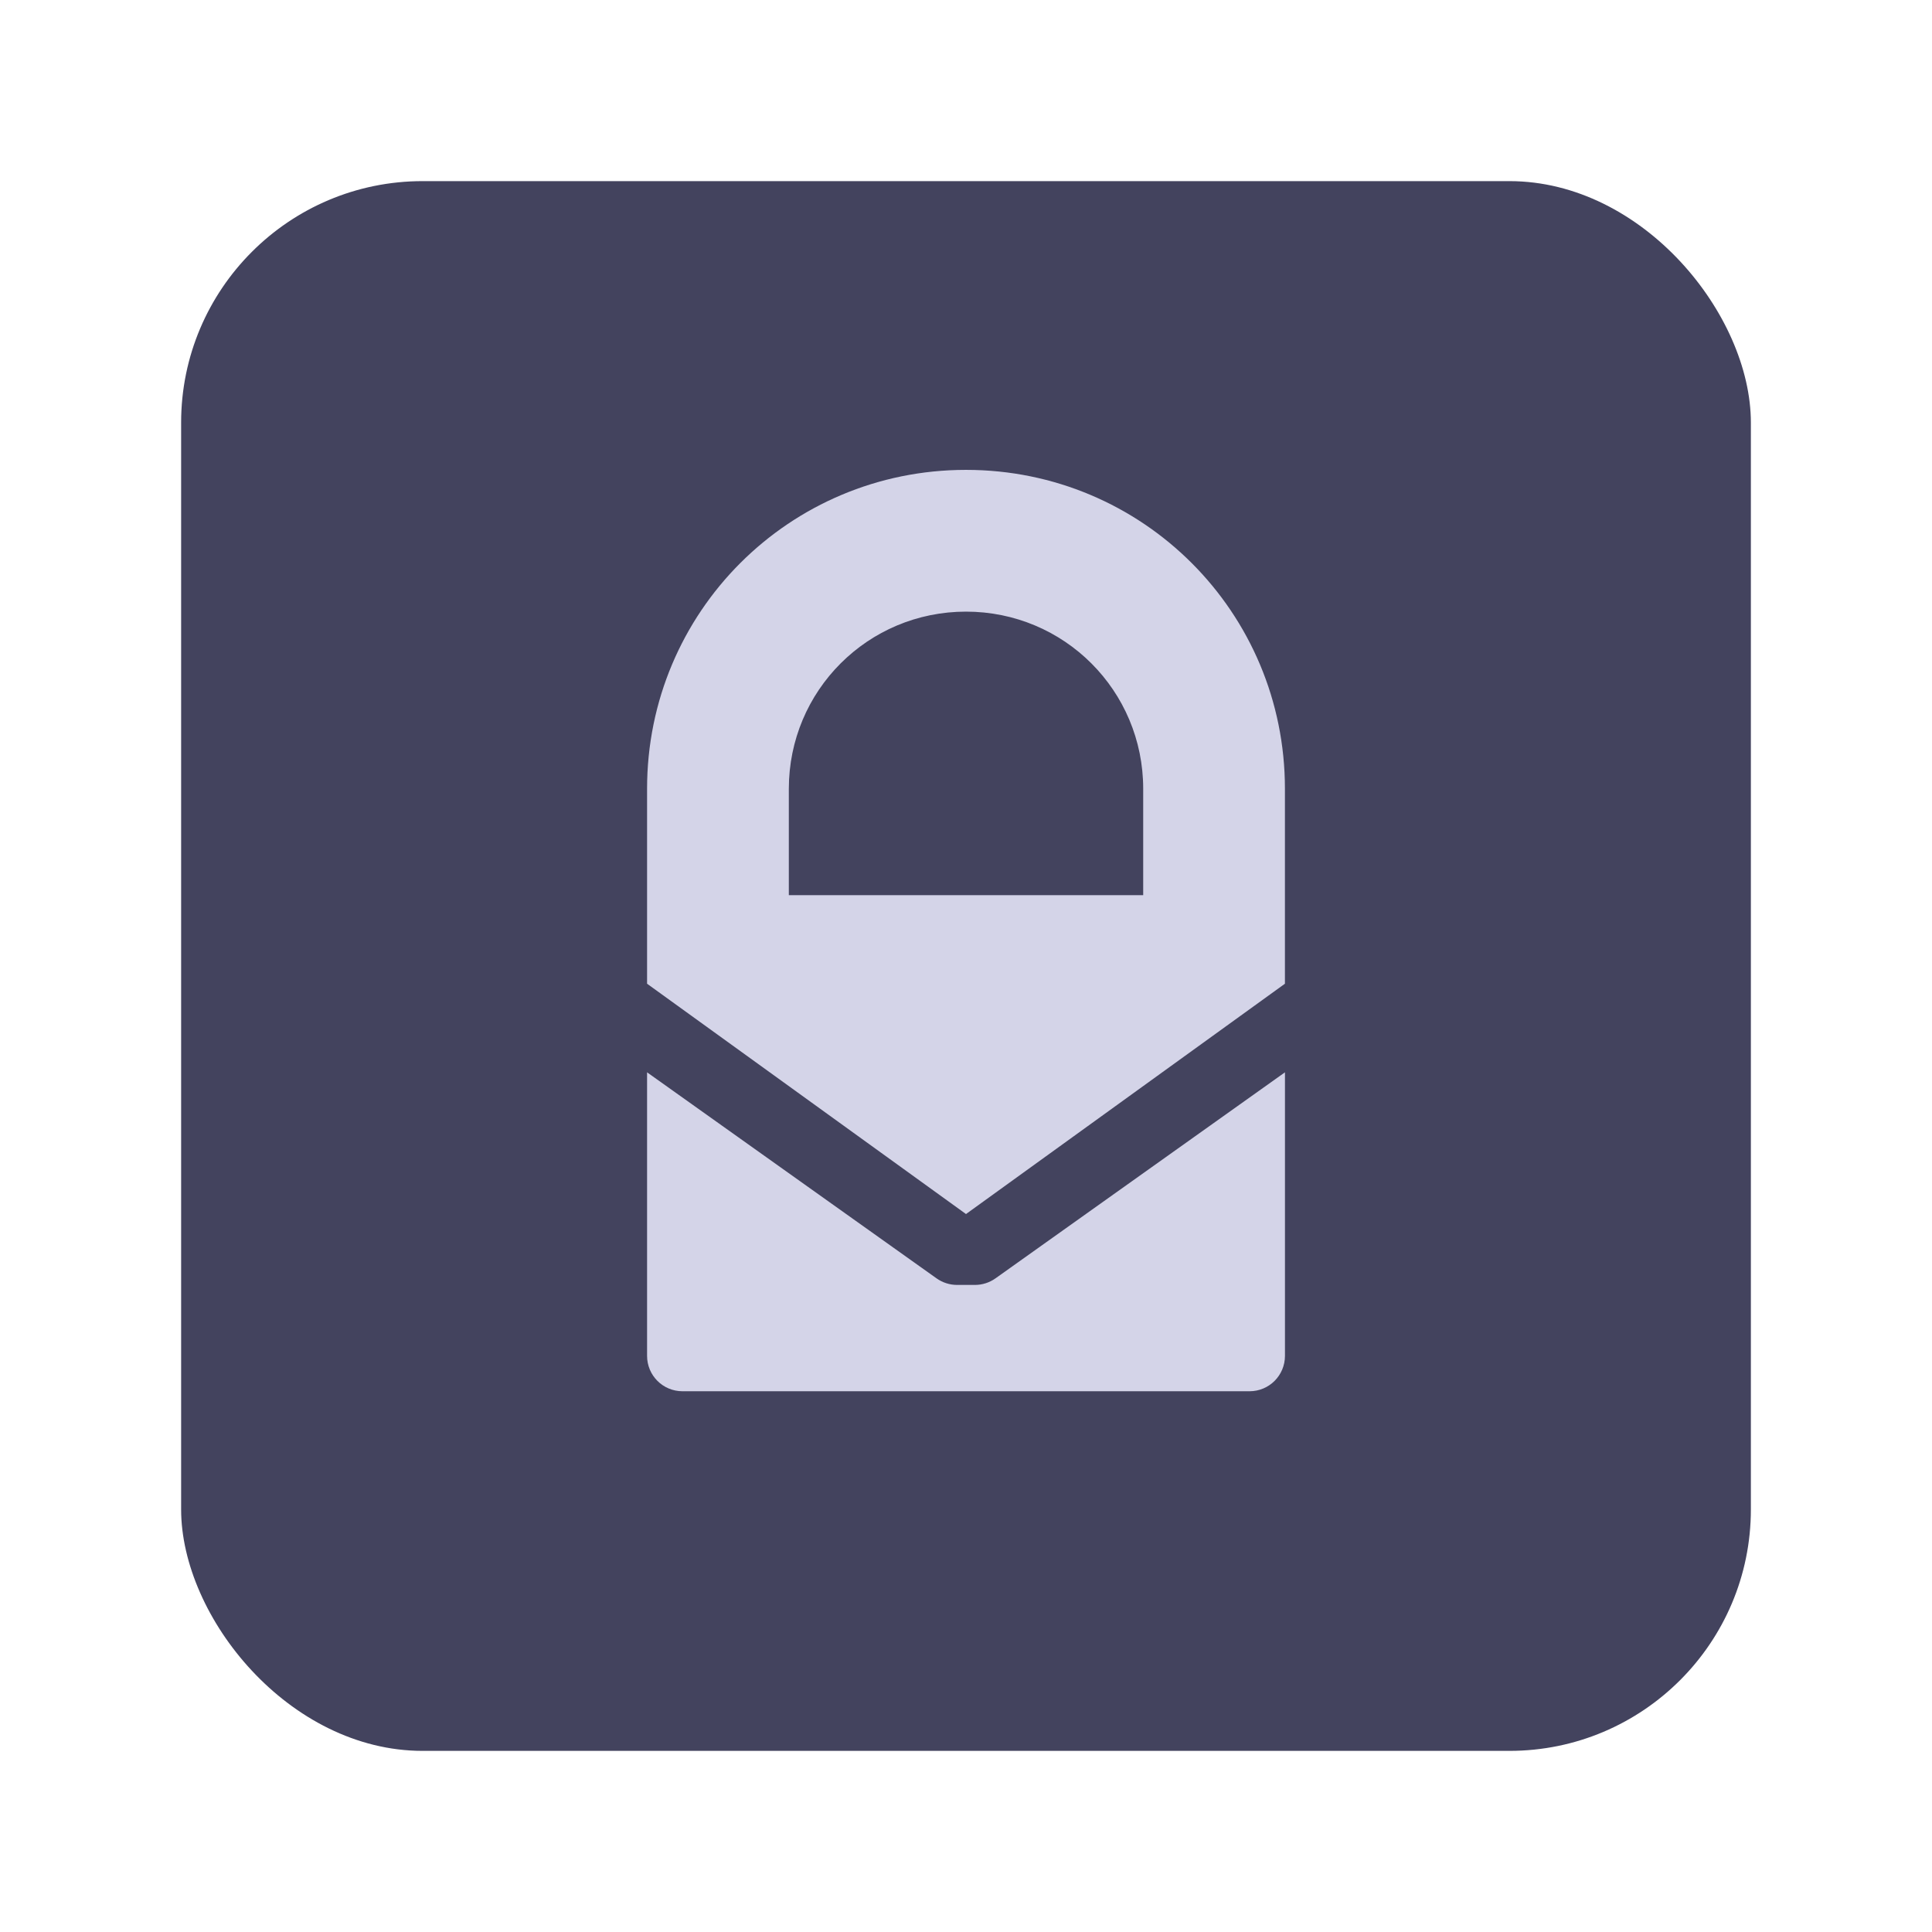 <svg width="64" height="64" version="1.1" viewBox="0 0 64 64" xmlns="http://www.w3.org/2000/svg">
 <rect x="6" y="6" width="52" height="52" rx="8" ry="8" fill="#43435e" fill-rule="evenodd" stroke-linecap="round" stroke-linejoin="round" stroke-width="2.144" style="paint-order:stroke fill markers"/>
 <path d="m32 15.565c-5.853 0-10.565 4.712-10.565 10.565v6.457l10.565 7.63 10.565-7.63v-6.457c0-5.853-4.712-10.565-10.565-10.565zm0 4.696c3.252 0 5.87 2.618 5.87 5.87v3.522h-11.739v-3.522c0-3.252 2.618-5.87 5.87-5.87zm-10.565 15.261v9.391c0 0.65 0.524 1.174 1.174 1.174h18.783c0.65 0 1.174-0.524 1.174-1.174v-9.391l-9.586 6.823c-0.2 0.143-0.44 0.22-0.686 0.22h-0.587c-0.246 0-0.486-0.077-0.686-0.22z" fill="#d4d4e8" stroke-width="1.174" style="paint-order:normal"/>
</svg>
